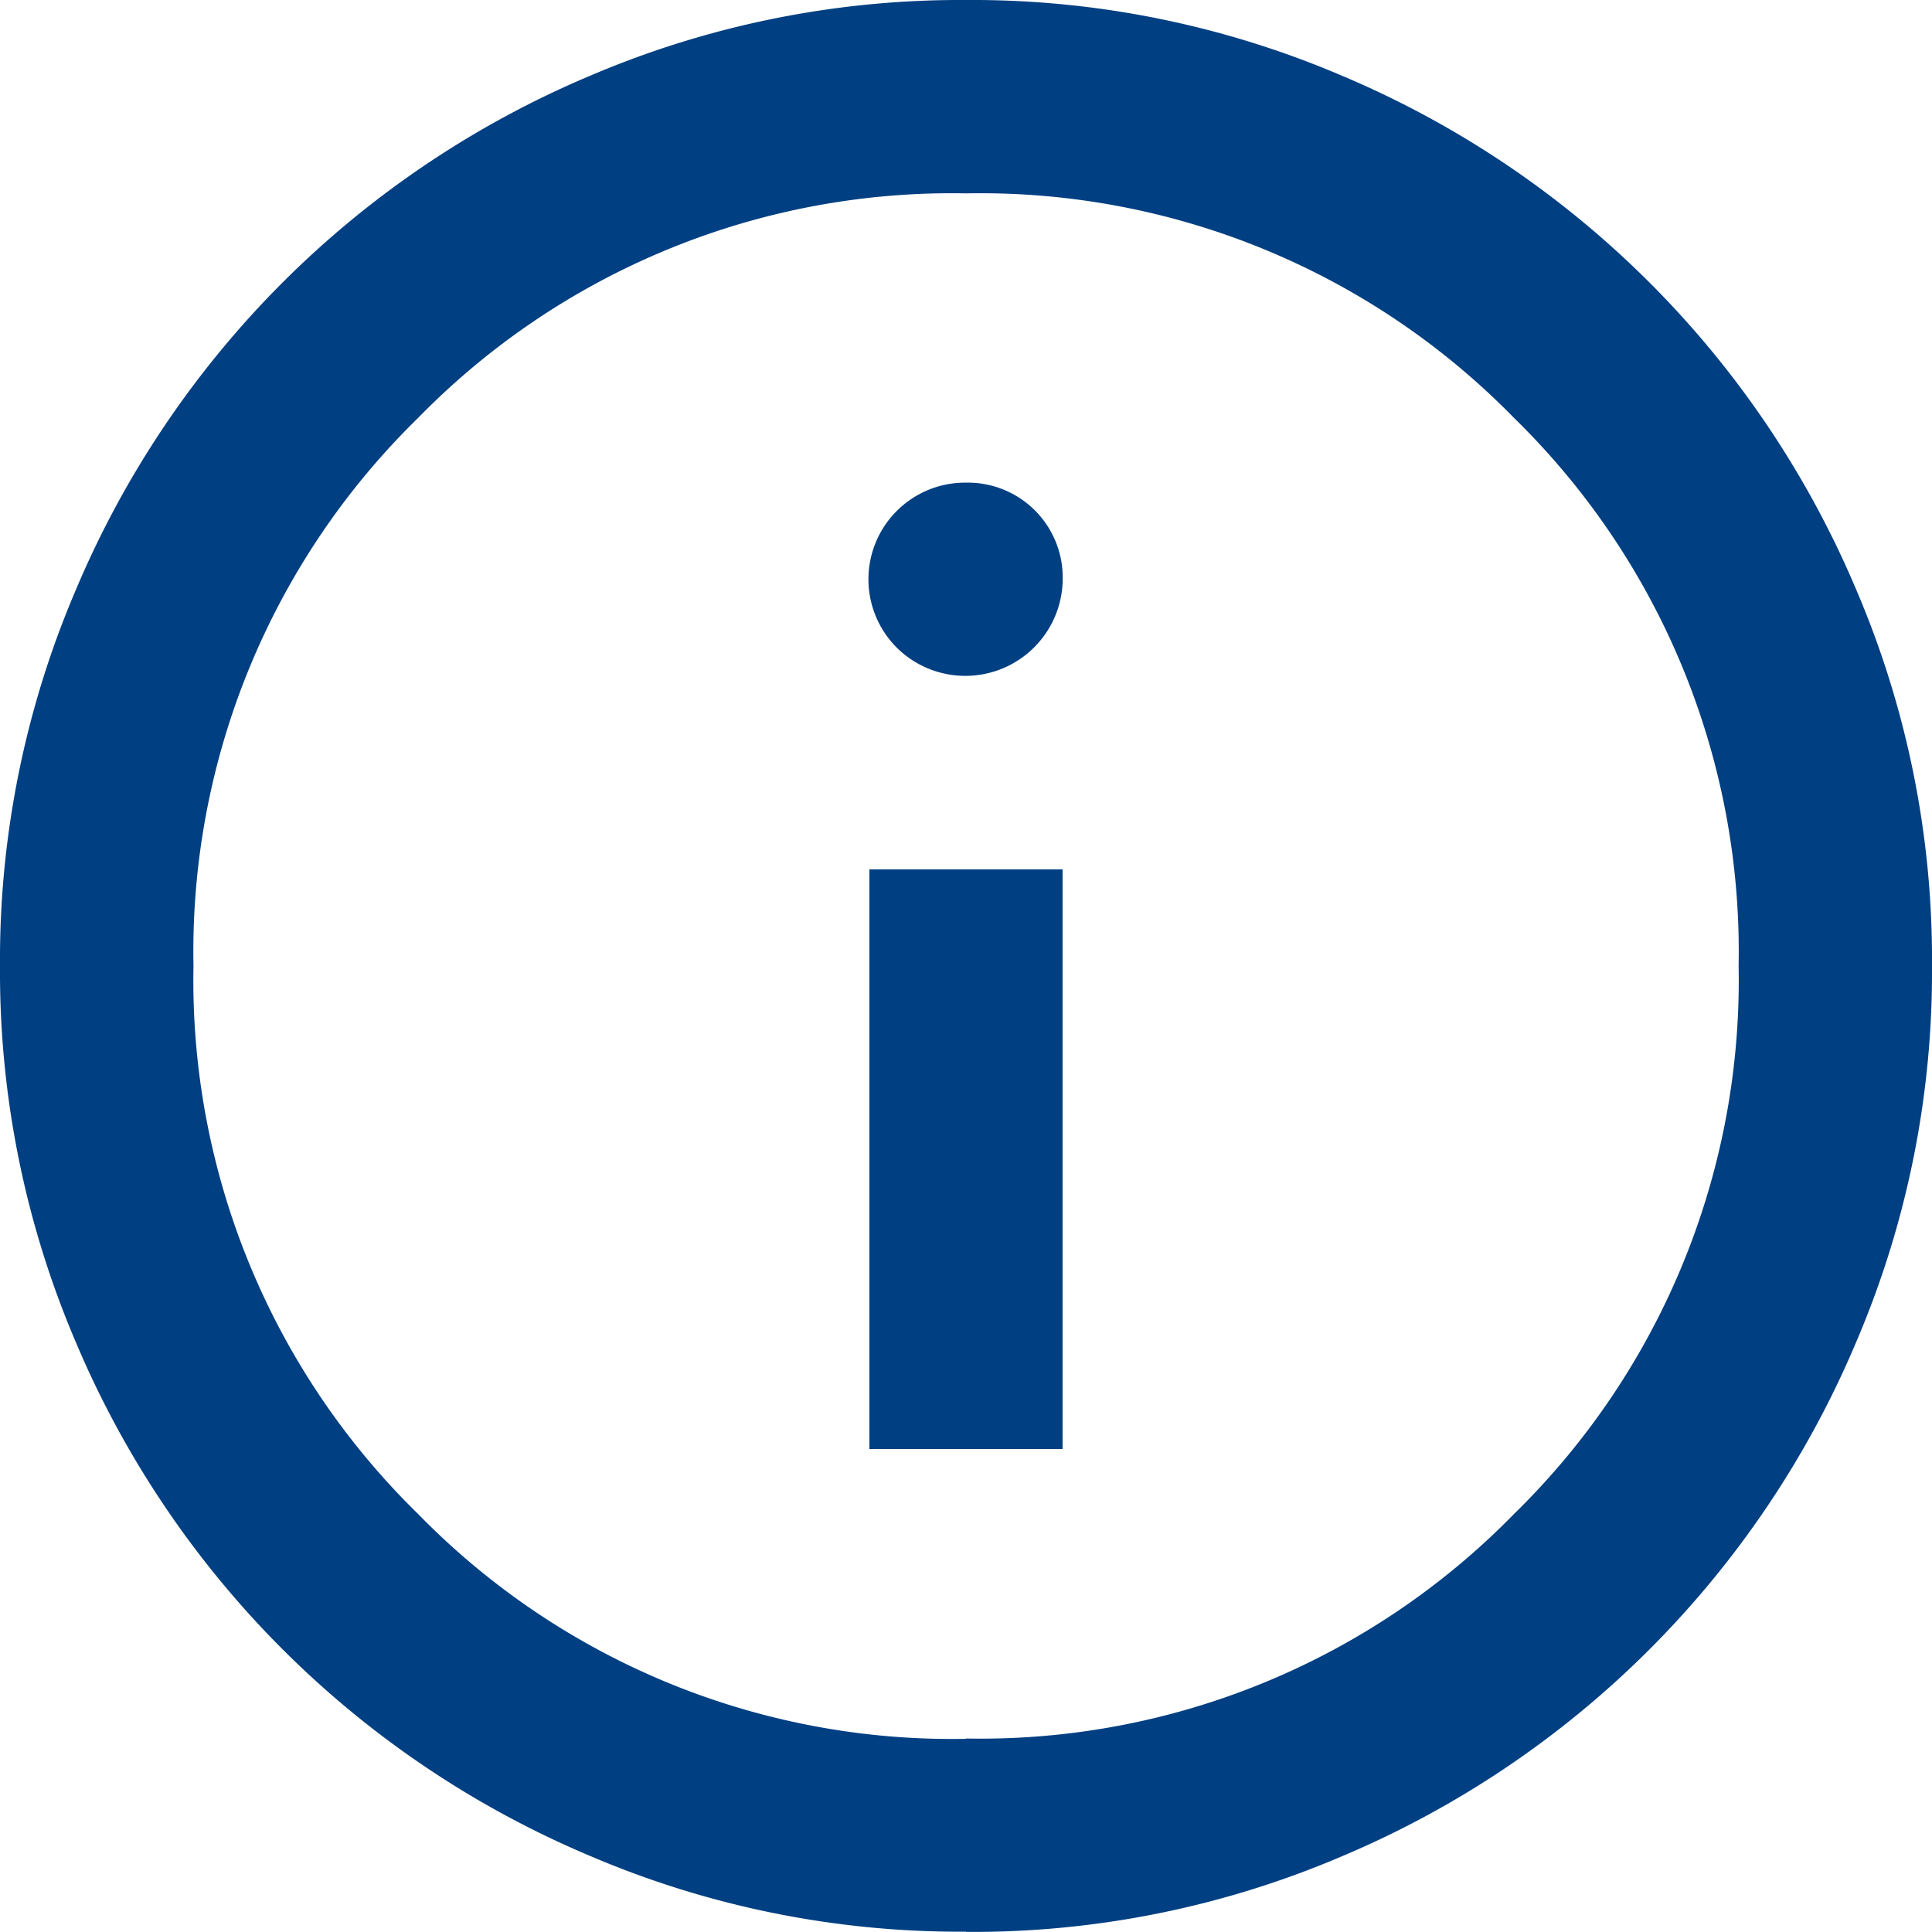 <svg xmlns="http://www.w3.org/2000/svg" width="18.333" height="18.333" viewBox="0 0 18.333 18.333">
  <path id="Vector" d="M8.25,8.25h1.833v5.5H8.25Zm.264-2.1a.917.917,0,0,1,.653-1.57.9.9,0,0,1,.917.917.924.924,0,0,1-1.569.654Zm.653,12.18a8.921,8.921,0,0,1-3.575-.722A9.147,9.147,0,0,1,.722,12.742,8.942,8.942,0,0,1,0,9.167,8.921,8.921,0,0,1,.722,5.592,9.147,9.147,0,0,1,5.592.722,8.942,8.942,0,0,1,9.167,0a8.921,8.921,0,0,1,3.575.722,9.152,9.152,0,0,1,4.87,4.869,8.91,8.91,0,0,1,.721,3.575,8.921,8.921,0,0,1-.722,3.575,9.152,9.152,0,0,1-4.869,4.87,8.91,8.91,0,0,1-3.575.721Zm0-1.833a7.078,7.078,0,0,0,5.2-2.131,7.078,7.078,0,0,0,2.131-5.2,7.078,7.078,0,0,0-2.131-5.2,7.078,7.078,0,0,0-5.2-2.131,7.078,7.078,0,0,0-5.2,2.131,7.078,7.078,0,0,0-2.131,5.2,7.078,7.078,0,0,0,2.131,5.2A7.078,7.078,0,0,0,9.167,16.5Z" transform="translate(0 0)" fill="#003f82"/>
</svg>
